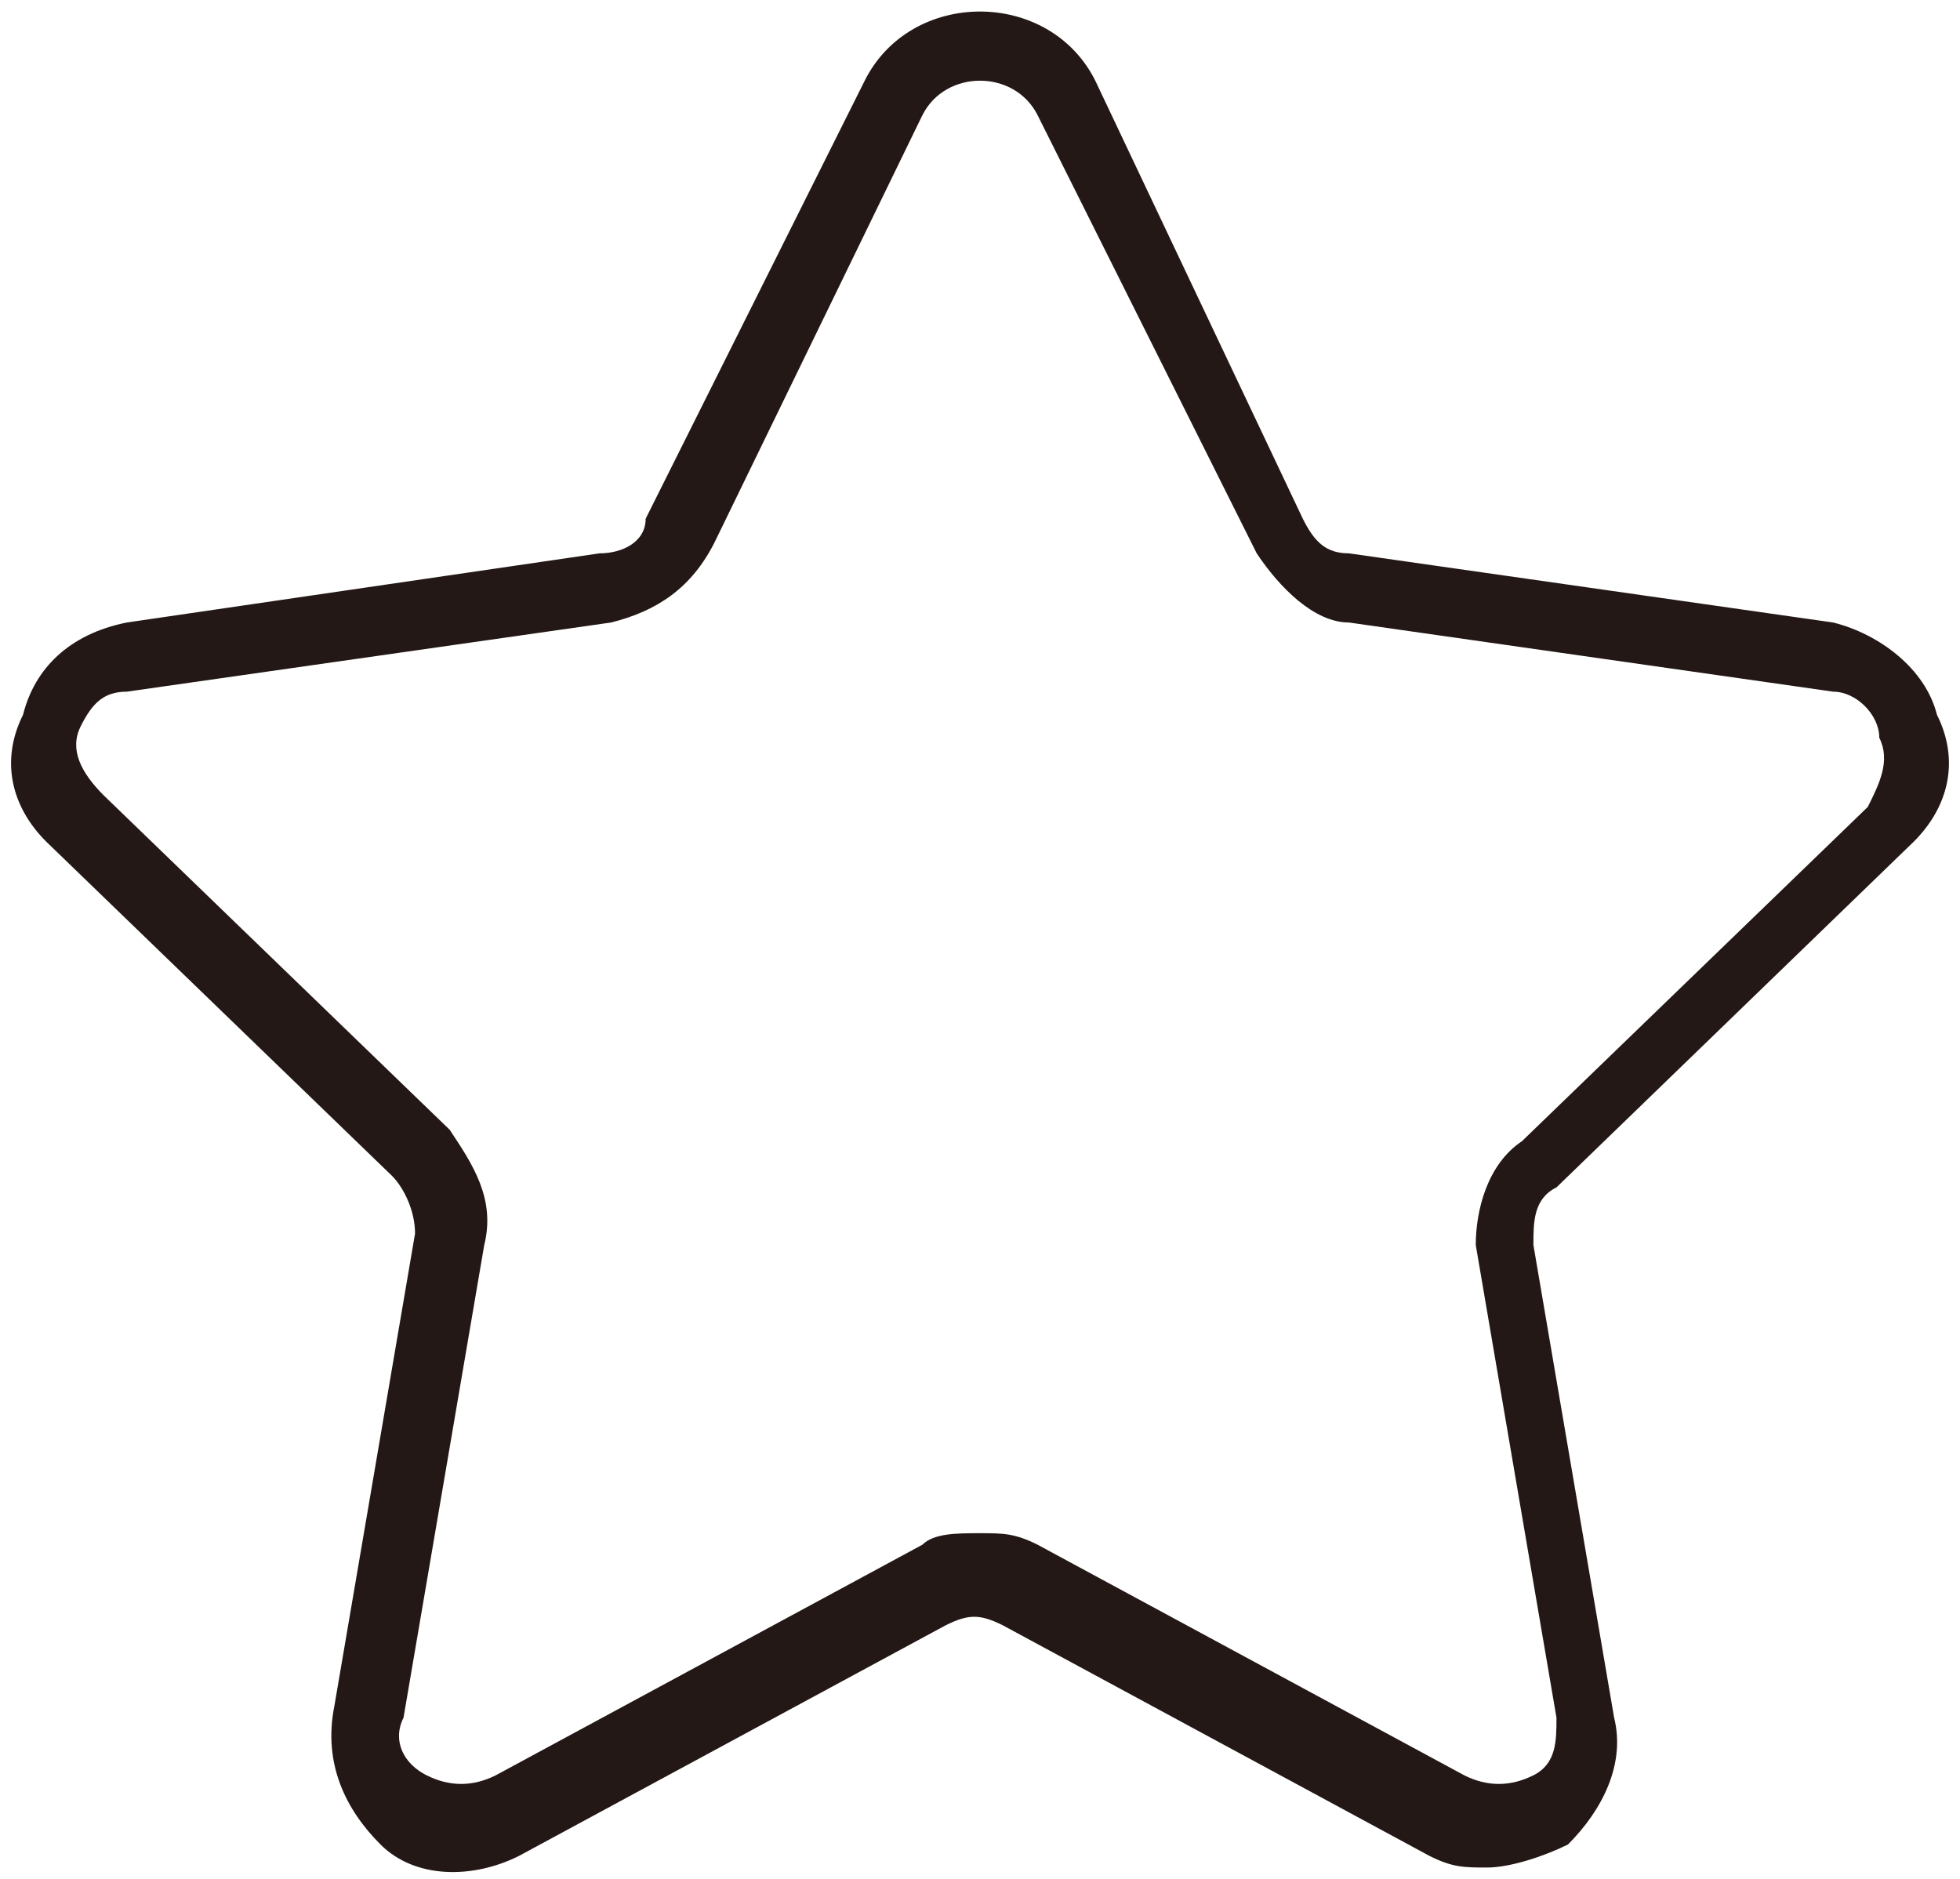 <?xml version="1.0" encoding="utf-8"?>
<!-- Generator: Adobe Illustrator 25.2.3, SVG Export Plug-In . SVG Version: 6.00 Build 0)  -->
<svg version="1.1" id="レイヤー_1" xmlns="http://www.w3.org/2000/svg" xmlns:xlink="http://www.w3.org/1999/xlink" x="0px"
	 y="0px" viewBox="0 0 17 16.3" style="enable-background:new 0 0 17 16.3;" xml:space="preserve">
<style type="text/css">
	.st0{fill:#231815;}
</style>
<path class="st0" d="M16.6,7.3C16.9,7,17,6.6,16.8,6.2c-0.1-0.4-0.5-0.7-0.9-0.8l-4.2-0.6c-0.2,0-0.3-0.1-0.4-0.3L9.5,0.7
	c-0.2-0.4-0.6-0.6-1-0.6c-0.4,0-0.8,0.2-1,0.6L5.6,4.5C5.6,4.7,5.4,4.8,5.2,4.8L1.1,5.4C0.6,5.5,0.3,5.8,0.2,6.2
	C0,6.6,0.1,7,0.4,7.3l3,2.9c0.1,0.1,0.2,0.3,0.2,0.5l-0.7,4.1C2.8,15.3,3,15.7,3.3,16c0.3,0.3,0.8,0.3,1.2,0.1l3.7-2
	c0.2-0.1,0.3-0.1,0.5,0l3.7,2c0.2,0.1,0.3,0.1,0.5,0.1c0.2,0,0.5-0.1,0.7-0.2c0.3-0.3,0.5-0.7,0.4-1.1l-0.7-4.1c0-0.2,0-0.4,0.2-0.5
	L16.6,7.3z M12.8,10.8l0.7,4.1c0,0.2,0,0.4-0.2,0.5c-0.2,0.1-0.4,0.1-0.6,0l-3.7-2c-0.2-0.1-0.3-0.1-0.5-0.1s-0.4,0-0.5,0.1l-3.7,2
	c-0.2,0.1-0.4,0.1-0.6,0c-0.2-0.1-0.3-0.3-0.2-0.5l0.7-4.1c0.1-0.4-0.1-0.7-0.3-1l-3-2.9C0.7,6.7,0.6,6.5,0.7,6.3
	C0.8,6.1,0.9,6,1.1,6l4.2-0.6C5.7,5.3,6,5.1,6.2,4.7L8,1c0.2-0.4,0.8-0.4,1,0l1.9,3.8c0.2,0.3,0.5,0.6,0.8,0.6L15.9,6
	c0.2,0,0.4,0.2,0.4,0.4c0.1,0.2,0,0.4-0.1,0.6l-3,2.9C12.9,10.1,12.8,10.5,12.8,10.8z"/>
</svg>
